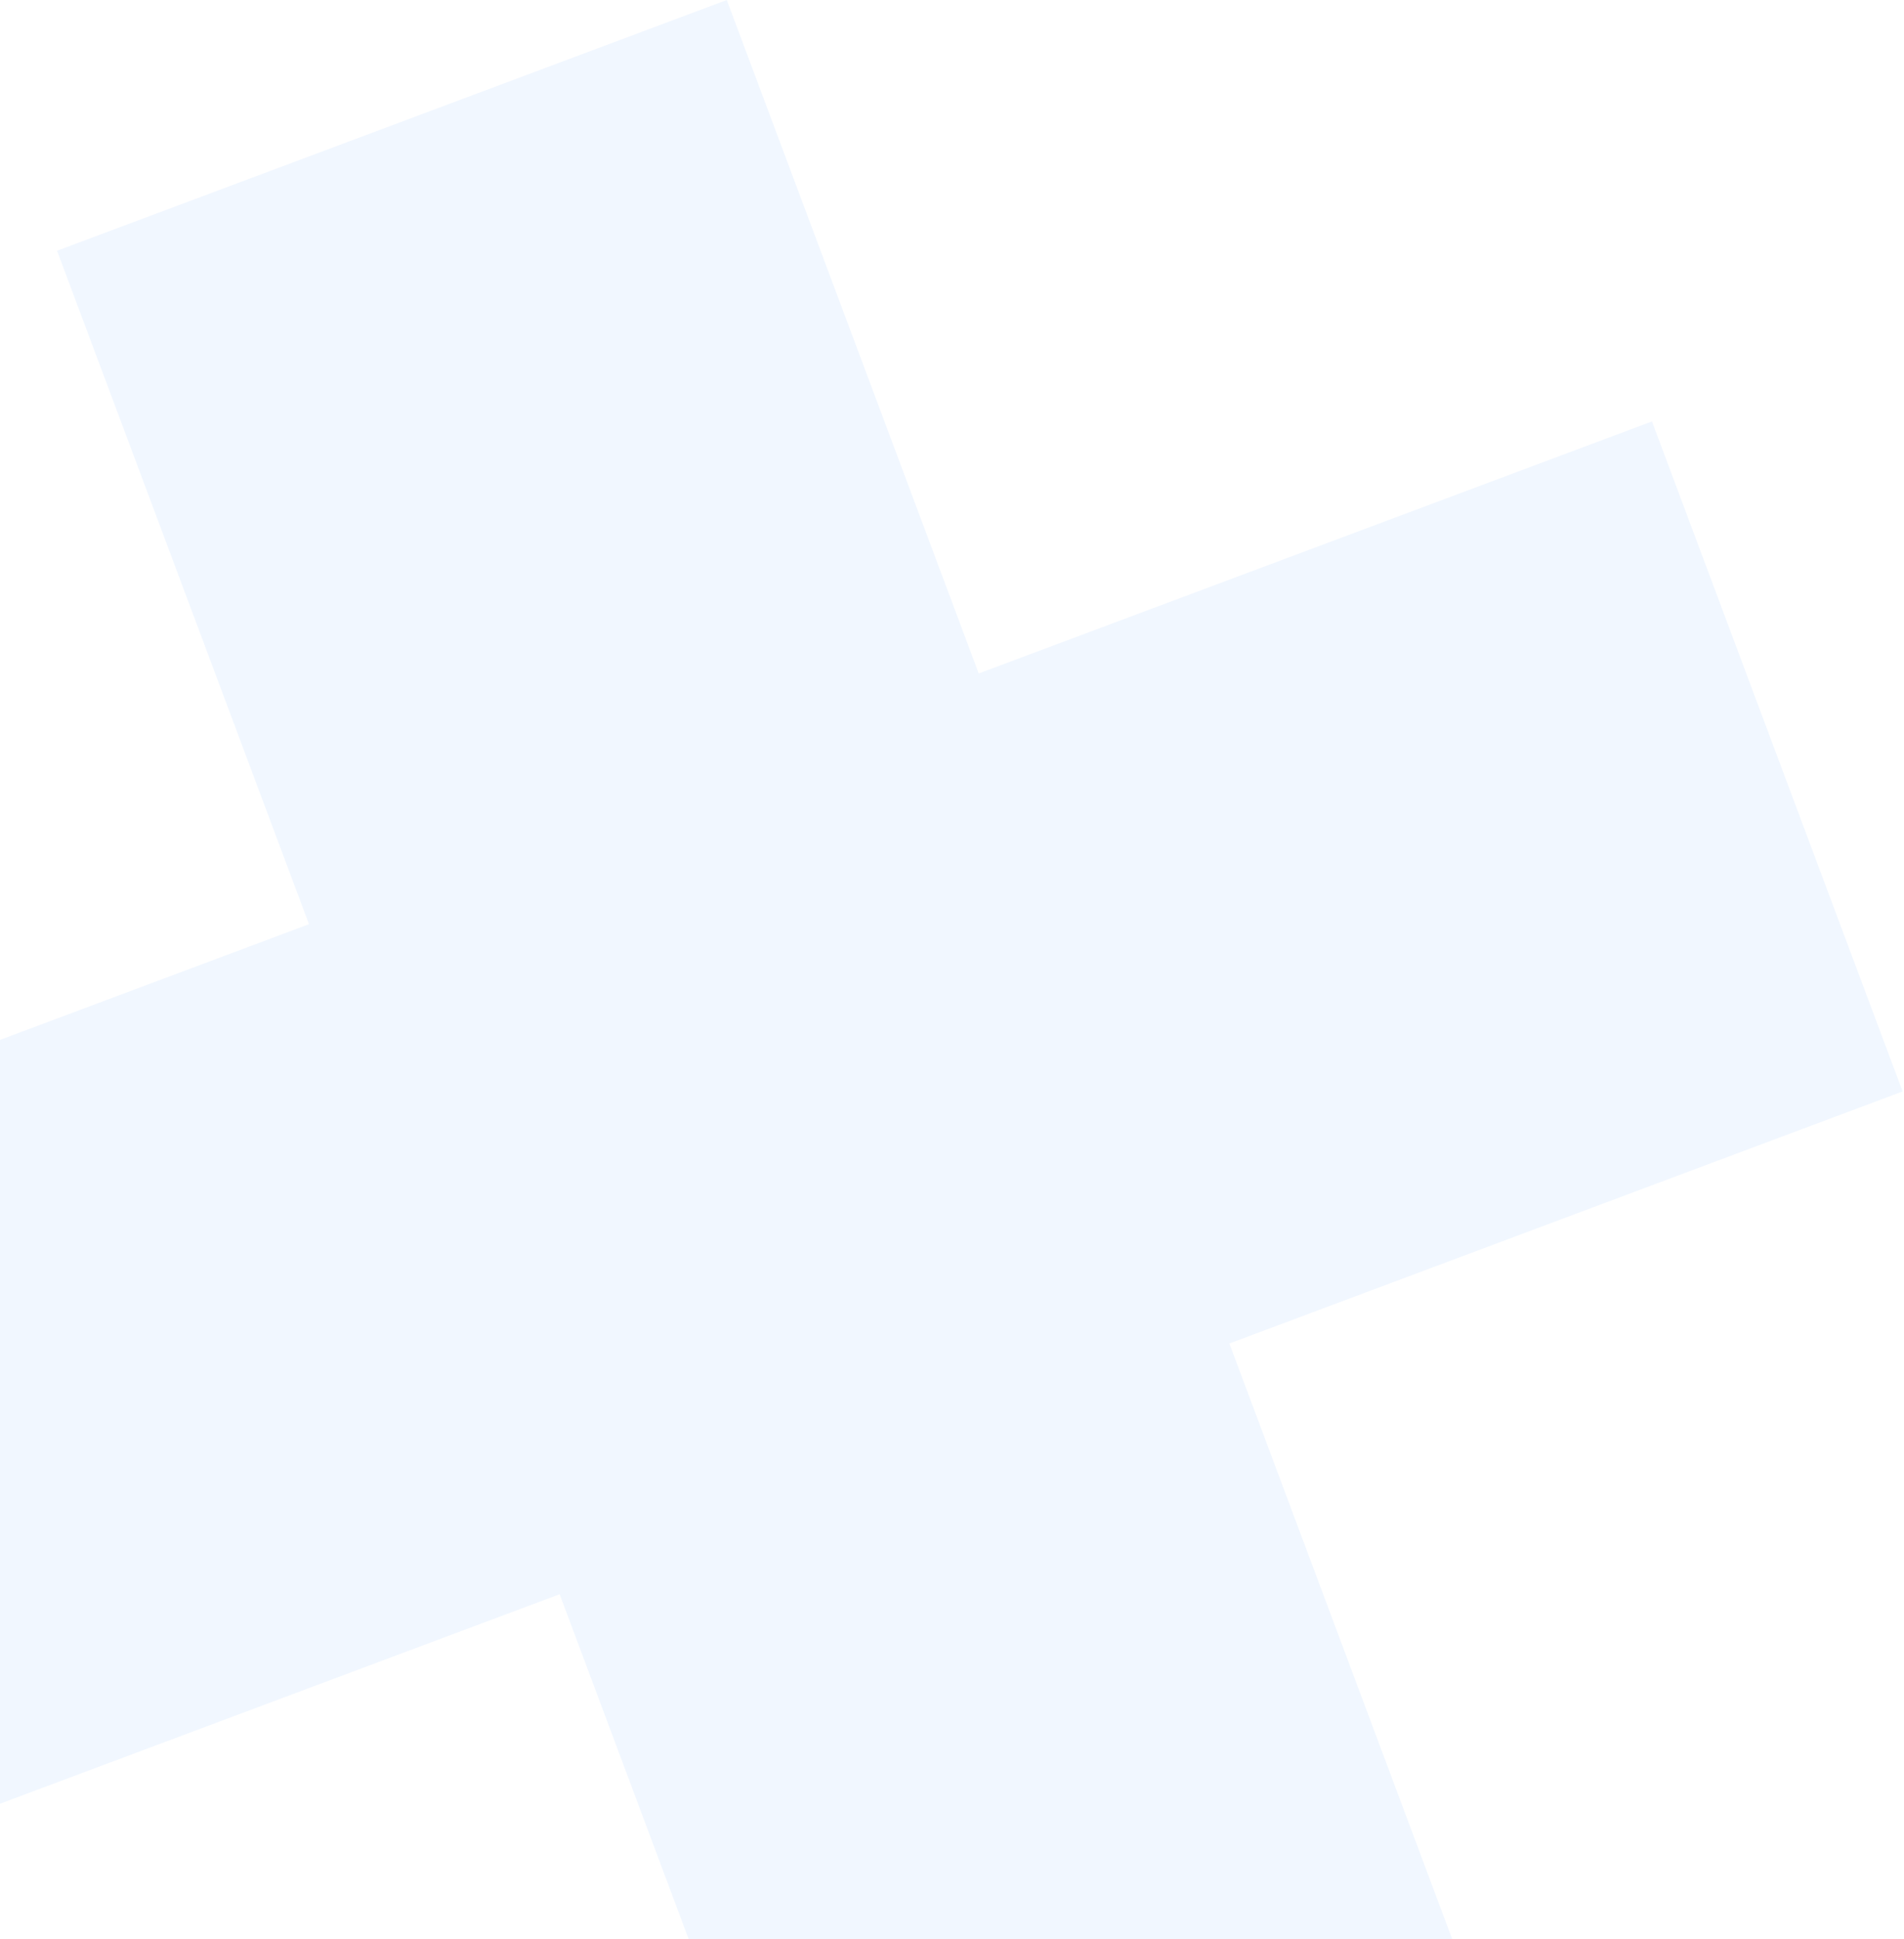 <svg width="275" height="280" viewBox="0 0 275 280" fill="none" xmlns="http://www.w3.org/2000/svg">
<path opacity="0.5" d="M-16.41 266.562L80.83 230.172L117.218 327.407L213.95 291.206L177.561 193.972L274.801 157.581L238.599 60.845L141.359 97.235L104.971 0.001L8.239 36.201L44.628 133.435L-52.612 169.826L-16.41 266.562Z" fill="#AAD1FF" fill-opacity="0.34"/>
</svg>
